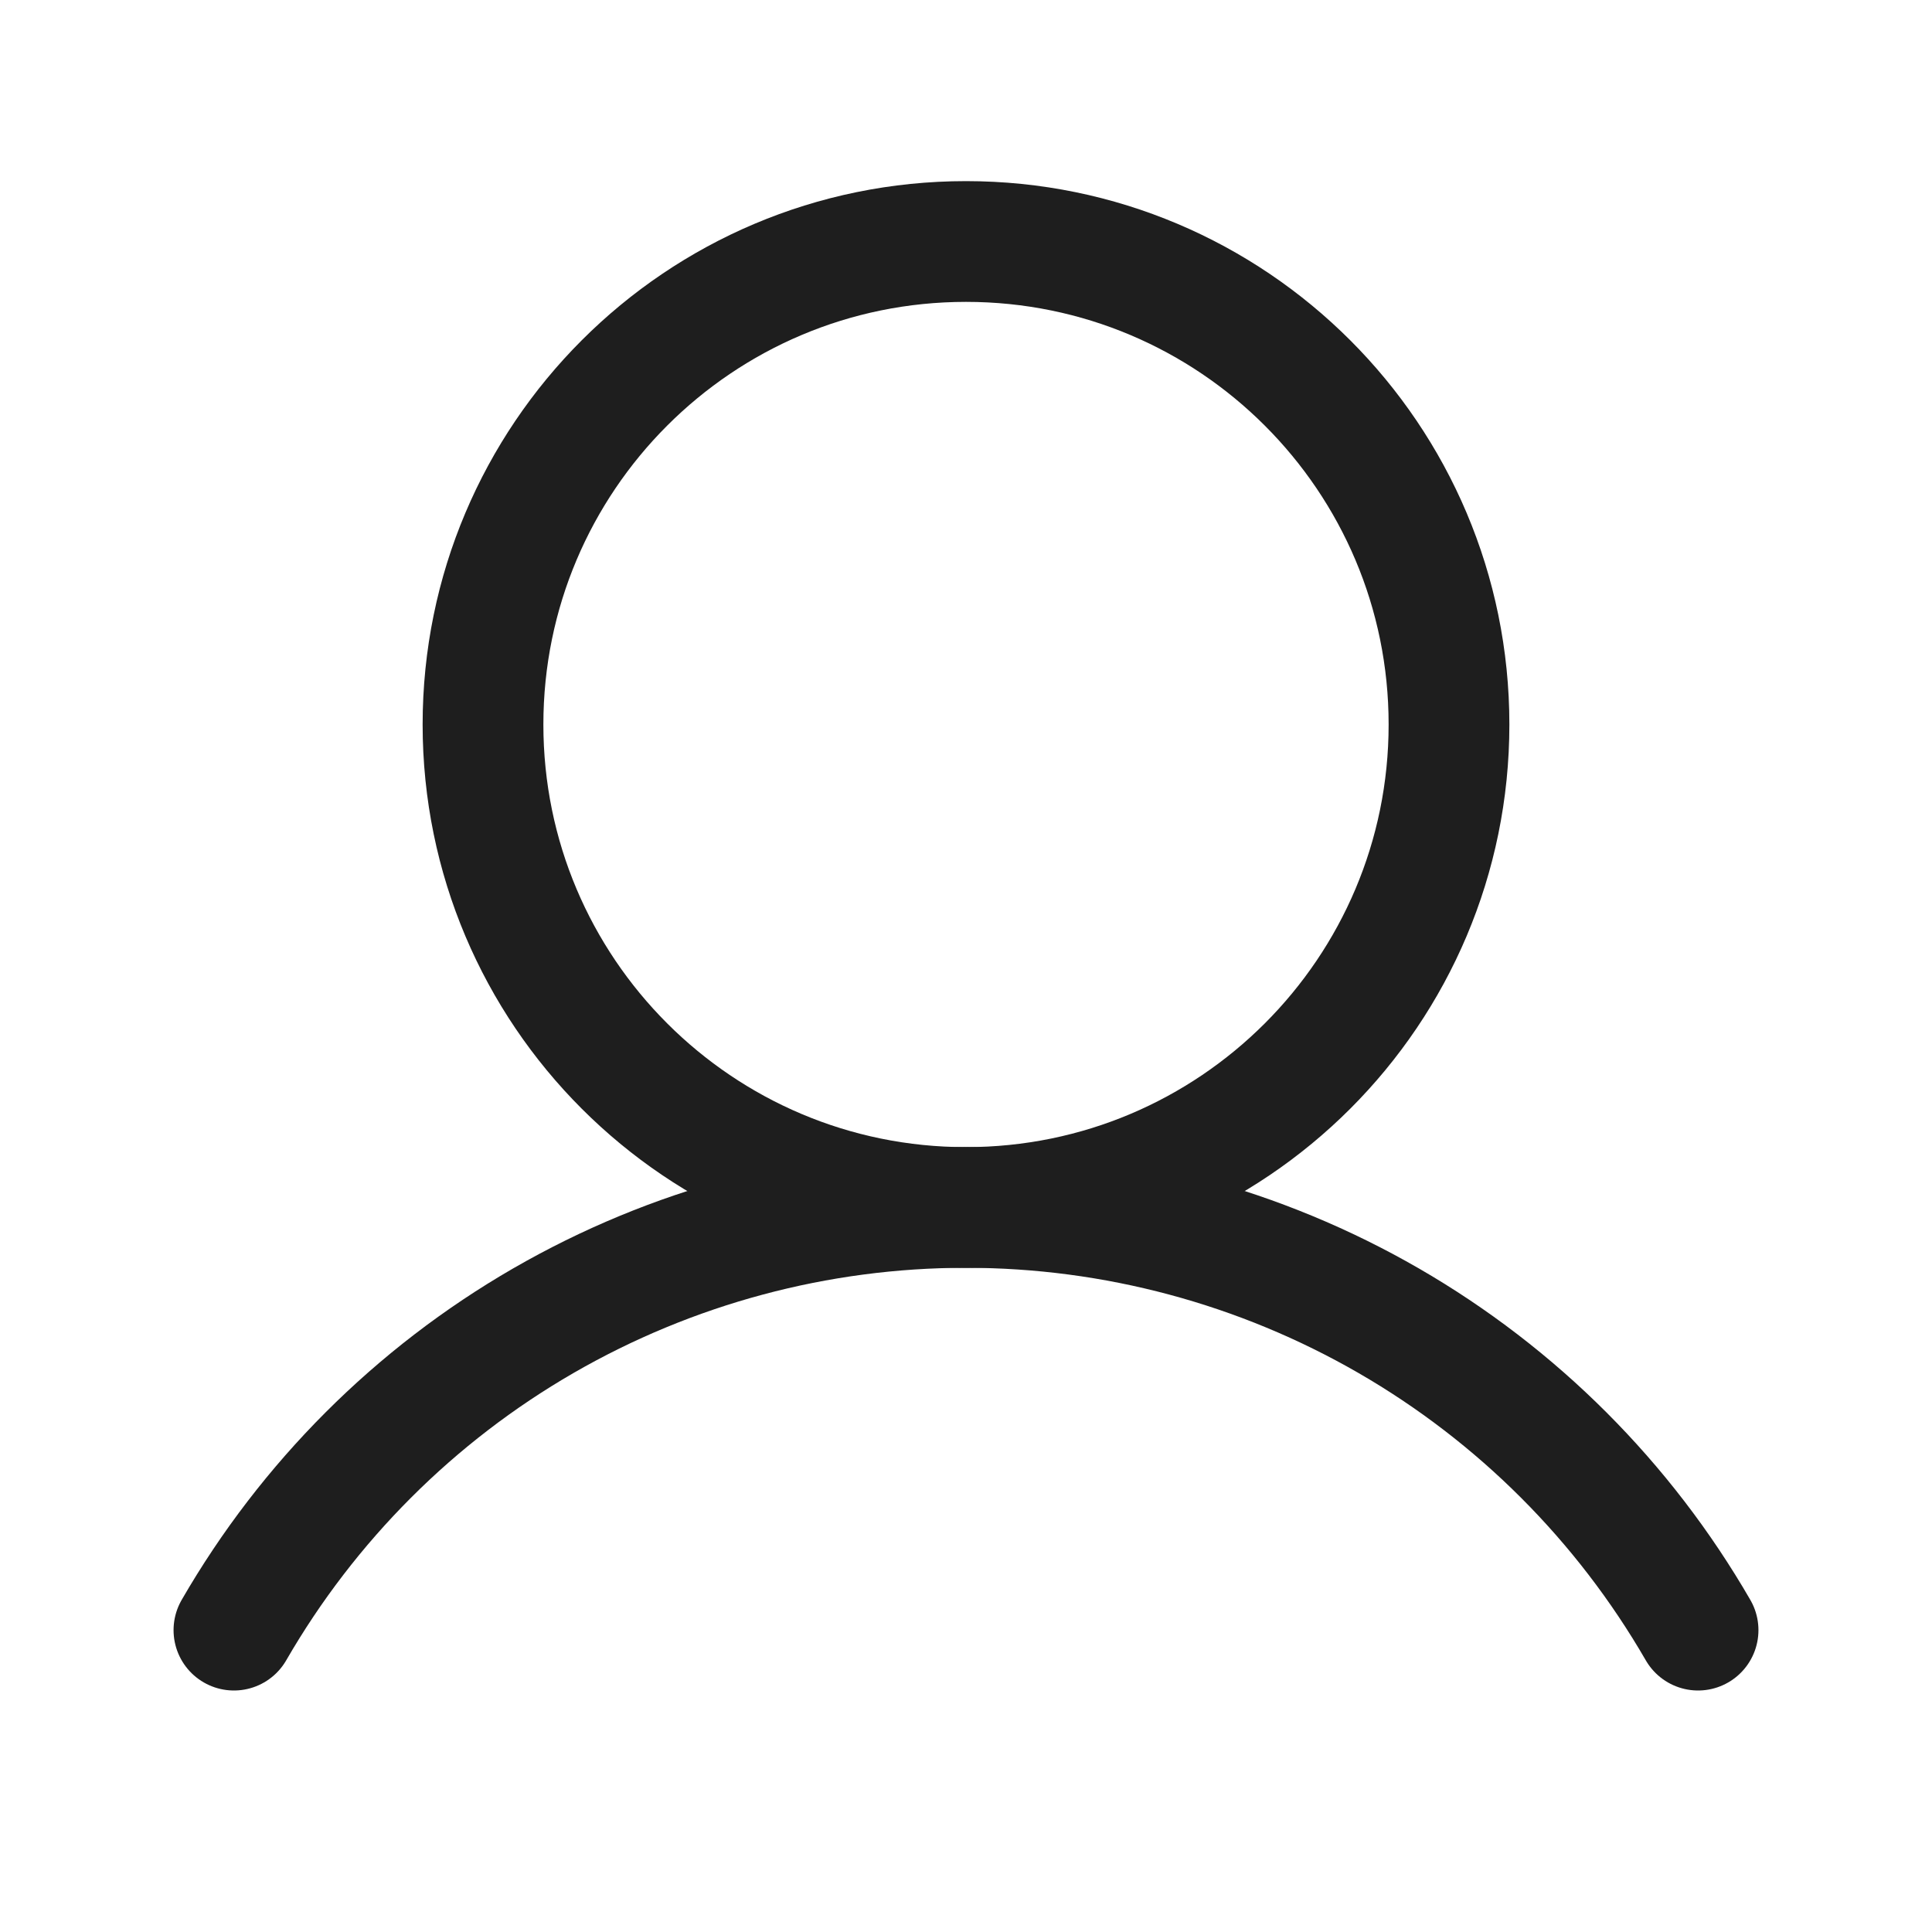 <svg width="24" height="24" viewBox="0 0 24 24" fill="none" xmlns="http://www.w3.org/2000/svg">
<path d="M12 15C15.314 15 18 12.314 18 9C18 5.686 15.314 3 12 3C8.686 3 6 5.686 6 9C6 12.314 8.686 15 12 15Z" stroke="#1E1E1E" stroke-width="1.5" stroke-miterlimit="10"/>
<path d="M2.906 20.25C3.828 18.654 5.153 17.328 6.75 16.406C8.346 15.485 10.157 14.999 12 14.999C13.843 14.999 15.654 15.485 17.25 16.406C18.847 17.328 20.172 18.654 21.094 20.25" stroke="#1E1E1E" stroke-width="1.5" stroke-linecap="round" stroke-linejoin="round"/>
</svg>
